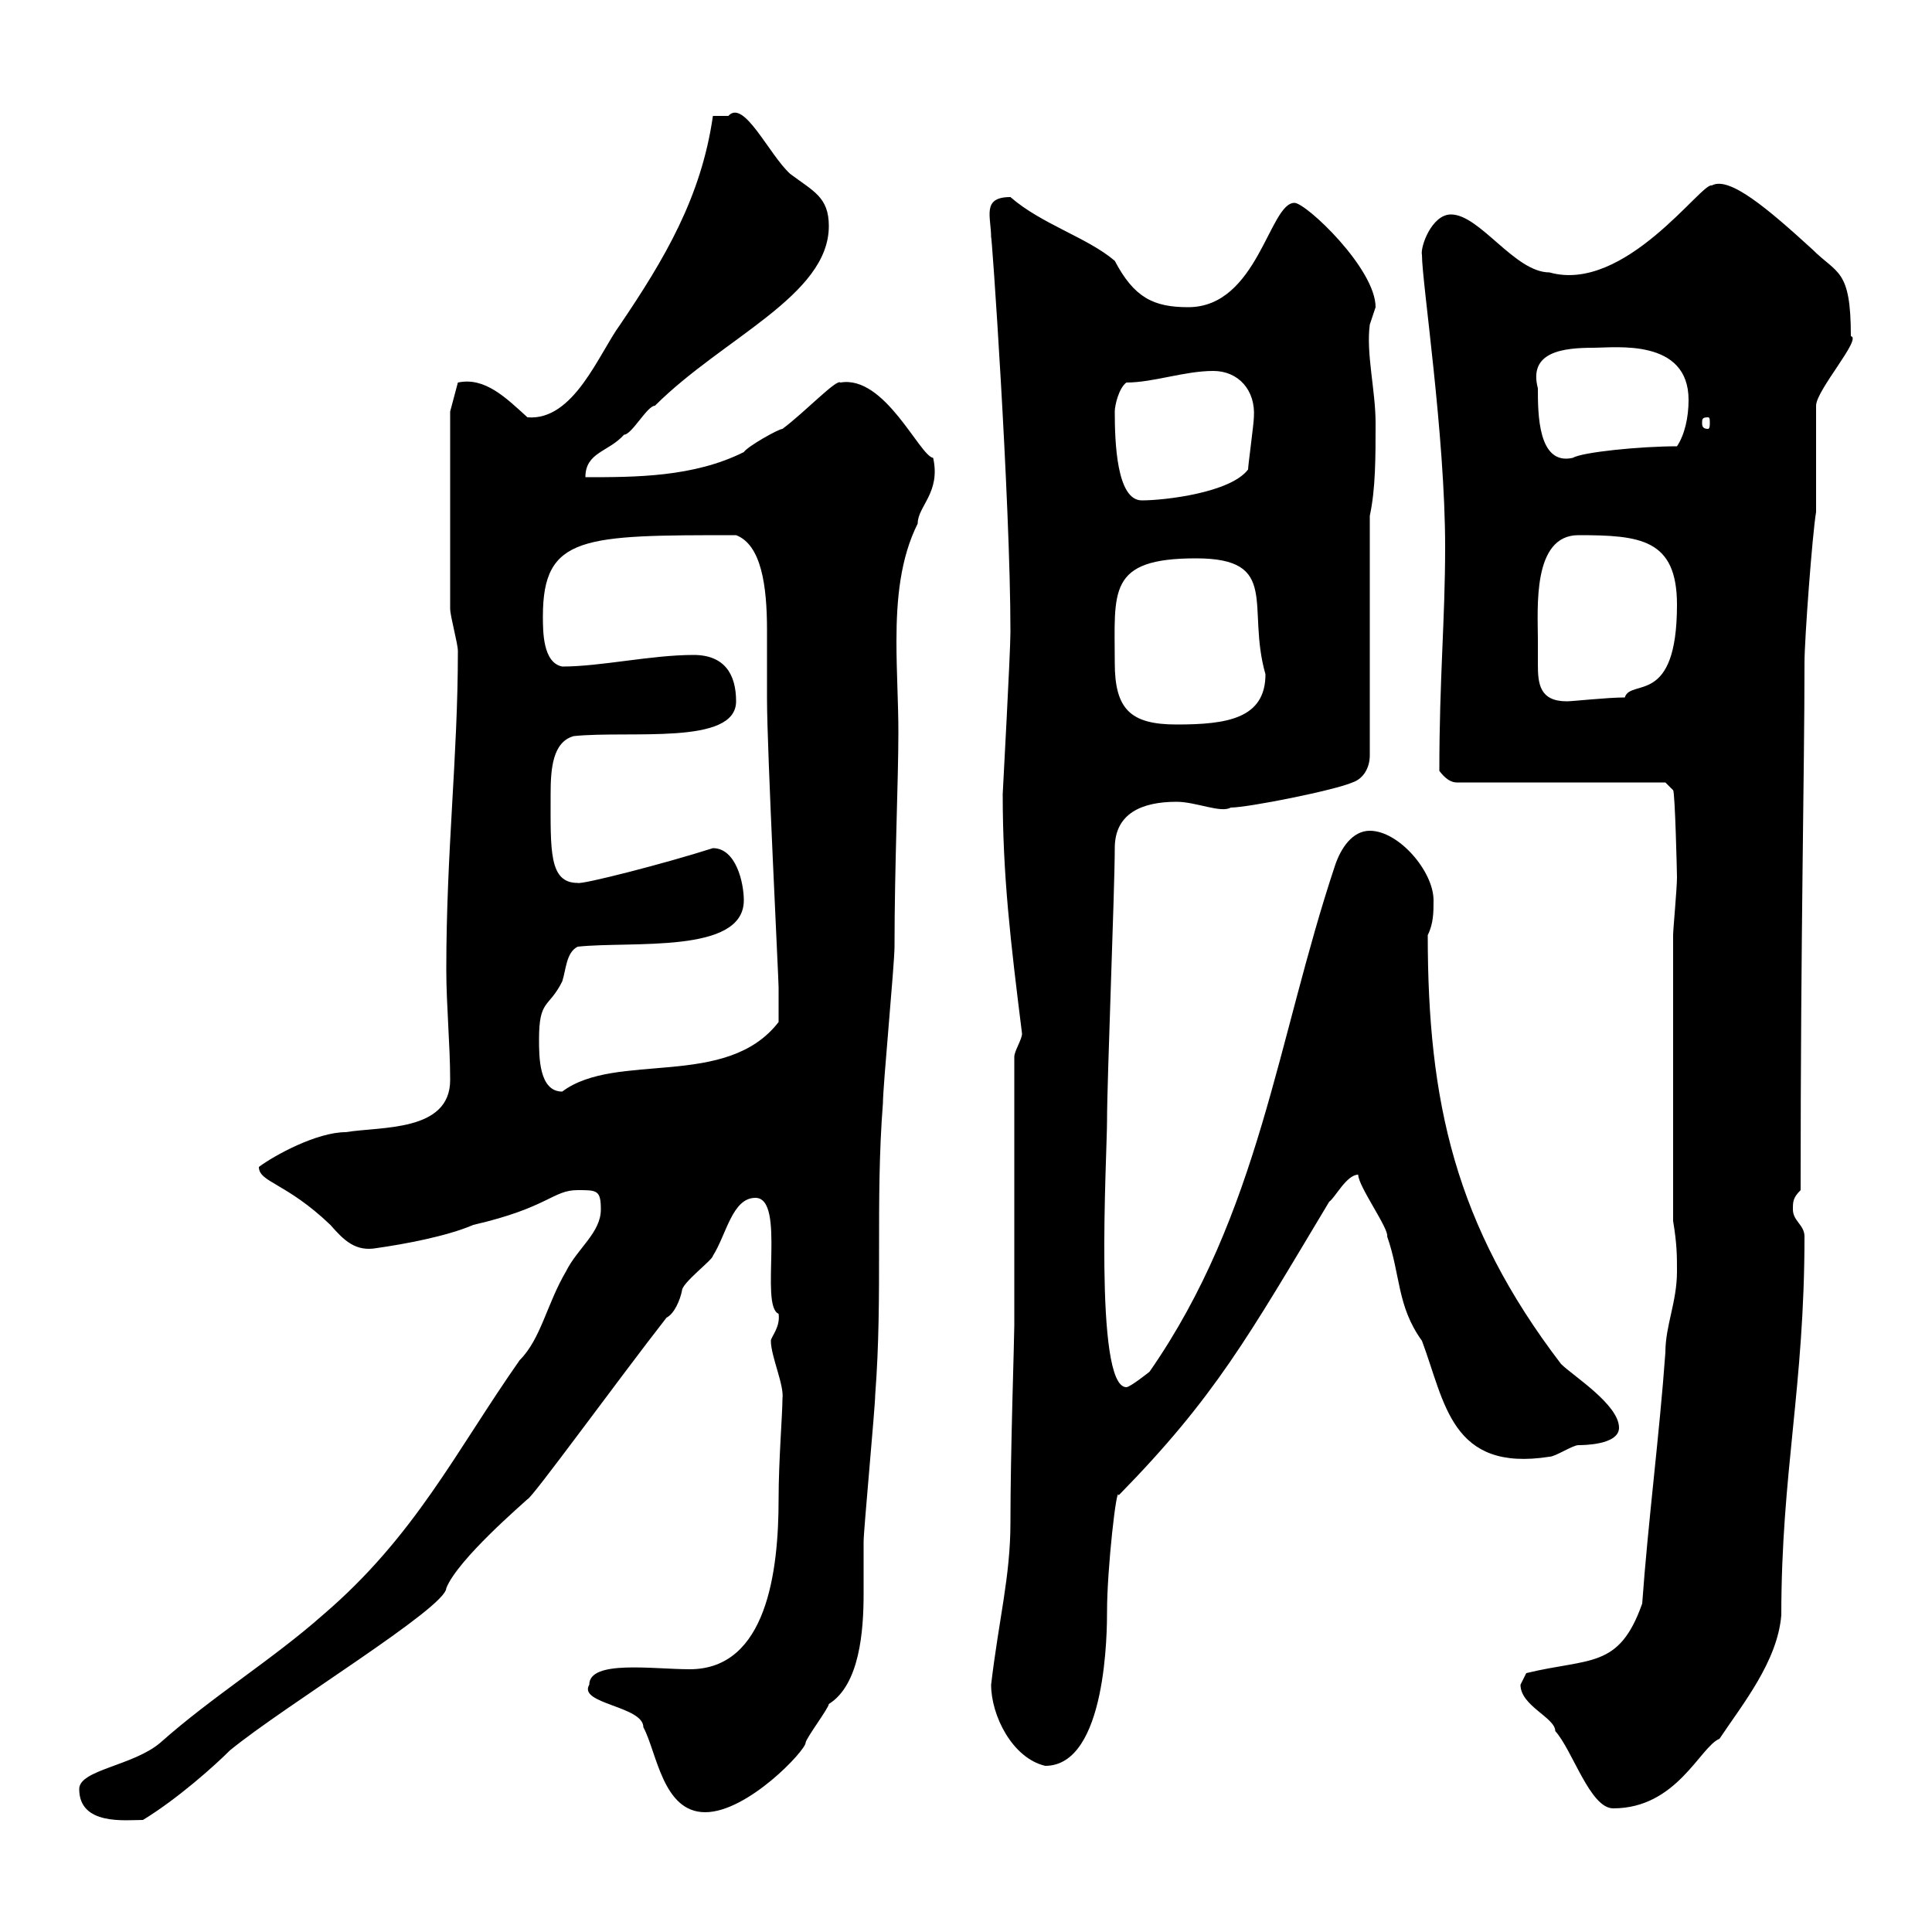 <svg xmlns="http://www.w3.org/2000/svg" xmlns:xlink="http://www.w3.org/1999/xlink" width="300" height="300"><path d="M12.30 277.80C12.30 283.50 19.50 282.60 22.20 282.60C27.60 279.30 33.30 274.20 35.70 271.80C44.10 264.90 69.30 249.60 69.30 246.60C71.10 242.10 81.30 233.40 81.90 232.80C82.50 232.80 96 214.20 103.50 204.60C104.70 204 105.60 201.90 105.90 200.40C105.90 199.20 110.70 195.60 110.70 195C112.80 191.70 113.70 186 117.30 186C122.10 186 117.90 202.80 120.90 204C121.20 206.10 119.70 207.60 119.70 208.20C119.70 210.60 121.80 215.10 121.50 217.20C121.50 219.60 120.90 226.80 120.90 232.80C120.90 243.90 119.10 259.20 107.10 259.20C101.40 259.20 91.50 257.70 91.50 261.60C89.70 264.60 99.90 264.90 99.90 268.20C102 272.10 102.90 281.40 109.50 281.40C116.10 281.40 125.10 271.80 125.10 270.60C125.10 270 128.70 265.20 128.70 264.60C133.50 261.60 134.10 253.20 134.10 247.50C134.10 244.80 134.10 242.10 134.10 239.40C134.10 237.60 135.90 218.40 135.90 216.60C137.10 201 135.90 186.60 137.10 171.30C137.10 168.60 138.90 149.70 138.90 147C138.90 134.40 139.50 121.20 139.50 113.70C139.50 109.20 139.20 104.40 139.20 99.60C139.20 93 139.80 86.70 142.50 81.30C142.50 78.60 146.10 76.50 144.90 71.10C142.80 70.80 137.40 58.20 130.50 59.40C129.90 58.80 125.10 63.90 121.50 66.60C120.90 66.60 116.10 69.30 115.50 70.20C107.70 74.10 98.70 74.10 90.90 74.10C90.90 70.20 94.50 70.20 96.90 67.50C98.10 67.50 100.50 63 101.70 63C112.20 52.50 128.70 45.90 128.70 35.10C128.70 30.60 126.30 29.70 122.70 27C119.40 24 115.50 15.30 113.10 18C112.50 18 110.70 18 110.70 18C108.90 30.60 103.20 40.20 96.30 50.40C93 54.90 89.10 65.40 81.90 64.80C78.60 61.80 75.30 58.50 71.10 59.40L69.90 63.90C69.90 71.10 69.90 88.80 69.90 94.50C69.90 95.70 71.10 99.90 71.10 101.10C71.10 117.60 69.30 132 69.30 150.60C69.30 156 69.90 162.30 69.90 167.70C69.90 175.80 59.10 174.90 53.70 175.80C49.20 175.80 42.60 179.40 40.20 181.20C40.20 183.60 44.40 183.60 51.30 190.20C53.40 192.60 55.20 194.40 58.50 193.80C62.70 193.20 69.30 192 73.50 190.20C85.20 187.50 85.80 184.80 89.70 184.80C92.70 184.80 93.30 184.80 93.30 187.80C93.30 191.40 89.70 193.80 87.90 197.40C84.90 202.50 84 207.90 80.70 211.20C70.80 225.30 64.50 238.50 50.10 250.80C42.30 257.70 33 263.40 24.90 270.60C20.70 274.20 12.30 274.80 12.30 277.80ZM236.10 261.60C236.10 264.90 241.50 266.70 241.50 268.80C244.20 271.80 246.90 280.80 250.50 280.80C260.40 280.80 264 271.20 267 270C270.60 264.60 276 258 276.60 250.80C276.60 228.60 280.20 215.40 280.20 192C280.20 190.20 278.40 189.60 278.40 187.80C278.40 186.60 278.40 186 279.60 184.80C279.60 144.30 280.20 120 280.20 102.90C280.20 99.30 281.40 83.10 282 79.50L282 63C282 60.60 289.20 52.50 287.40 52.20C287.40 41.70 285.30 42.60 281.40 38.70C274.50 32.40 268.50 27.30 265.80 28.80C264.30 28.20 252.30 45.60 240.60 42.30C235.20 42.30 229.80 33.30 225.30 33.30C222.30 33.30 220.50 38.40 220.80 39.60C220.80 43.80 224.40 67.50 224.40 84.90C224.40 96.30 223.50 105.30 223.50 119.70C224.40 120.90 225.30 121.50 226.20 121.50L258.60 121.50L259.80 122.70C260.10 123 260.40 135.60 260.40 136.20C260.40 138 259.80 144.30 259.80 145.20L259.80 189.60C260.40 193.20 260.40 195 260.40 197.40C260.40 202.20 258.60 205.80 258.60 210C257.70 222.60 255.90 236.40 255 249C251.40 259.20 246.90 257.40 237 259.80C237 259.80 236.10 261.60 236.10 261.60ZM153.90 261.60C153.90 266.40 157.20 273 162.30 274.20C171.90 274.20 171.90 252.90 171.90 250.20C171.90 243.60 173.40 230.40 173.70 232.20C188.70 216.90 193.80 207.60 206.40 186.60C207.30 186 209.10 182.40 210.90 182.40C210.90 184.20 215.70 190.80 215.40 192C217.50 198 216.90 202.80 220.80 208.20C224.40 217.80 225.30 228.60 240.60 226.20C241.50 226.20 244.20 224.40 245.10 224.40C245.70 224.40 251.40 224.40 251.40 221.70C251.40 218.10 244.20 213.60 242.40 211.80C225.90 190.20 221.70 171 221.70 145.20C222.60 143.40 222.60 141.60 222.60 139.80C222.60 135.30 217.20 129 212.70 129C210 129 208.20 131.70 207.30 134.40C198.30 161.40 195.60 188.40 178.50 213C178.50 213 175.50 215.40 174.90 215.40C169.80 215.40 171.90 179.40 171.90 174C171.90 167.70 173.10 138 173.10 131.70C173.10 126.30 177.30 124.50 182.70 124.50C185.70 124.50 189.60 126.30 191.10 125.40C193.80 125.40 207.30 122.70 210 121.50C211.80 120.90 212.70 119.10 212.70 117.30L212.70 80.10C213.60 75.90 213.60 71.10 213.60 65.70C213.60 60.60 212.10 54.90 212.70 50.40C212.70 50.40 213.60 47.70 213.60 47.70C213.60 41.70 202.80 31.50 201 31.50C197.10 31.50 195.30 47.70 184.50 47.70C179.10 47.70 176.10 46.20 173.10 40.50C168.90 36.90 161.70 34.80 156.90 30.60C152.40 30.60 153.90 33.60 153.90 36.90C153.90 34.80 156.90 77.70 156.90 98.10C156.90 101.40 155.70 123 155.70 123.30C155.70 135.90 156.90 146.10 158.70 160.50C158.70 161.40 157.50 163.20 157.50 164.10L157.50 205.80C157.50 207.90 156.90 225.30 156.90 236.40C156.90 244.80 155.10 251.40 153.90 261.60ZM83.70 161.40C83.70 155.10 85.20 156.60 87.30 152.40C87.90 150.60 87.90 147.90 89.70 147C98.10 146.10 115.50 148.20 115.50 139.80C115.50 137.10 114.30 131.70 110.70 131.70C103.20 134.10 90.30 137.40 89.70 137.10C85.20 137.10 85.50 132 85.50 123.30C85.50 119.40 85.80 115.20 89.10 114.30C97.80 113.40 114.30 115.80 114.30 108.90C114.30 104.70 112.50 101.70 107.70 101.70C101.10 101.70 93.30 103.50 87.30 103.50C84.30 102.90 84.30 98.10 84.30 95.70C84.30 83.10 90.60 83.10 114.30 83.10C118.20 84.60 119.10 90.90 119.10 97.80C119.10 101.40 119.10 105.30 119.10 108.60C119.10 116.40 120.90 152.10 120.90 153.30C120.90 154.20 120.90 157.80 120.90 158.70C112.80 169.20 95.70 163.20 87.30 169.50C83.70 169.50 83.70 164.10 83.70 161.40ZM173.10 102.90C173.10 91.80 171.90 86.70 185.70 86.70C198.90 86.70 193.50 94.20 196.50 104.70C196.50 111.60 190.50 112.50 182.70 112.50C175.50 112.50 173.10 110.10 173.10 102.90ZM238.80 99.30C238.80 94.50 237.90 83.10 245.10 83.10C254.70 83.10 260.40 83.70 260.40 93.90C260.40 109.80 253.20 105.30 252.30 108.30C249.60 108.30 244.20 108.90 243.30 108.90C239.10 108.90 238.80 106.20 238.80 103.20C238.80 101.70 238.80 100.80 238.80 99.30ZM173.10 63.90C173.10 63 173.70 60.30 174.90 59.40C179.10 59.40 183.90 57.60 188.40 57.60C192.30 57.60 195 60.60 194.70 64.80C194.70 65.70 193.80 72.30 193.80 72.90C191.10 76.50 180.90 77.70 177.30 77.70C173.40 77.70 173.10 68.70 173.10 63.90ZM238.80 60.30C237.30 54.60 242.70 54 247.50 54C250.80 54 262.20 52.50 262.20 62.10C262.20 64.80 261.60 67.50 260.40 69.30C254.70 69.30 245.70 70.20 244.20 71.10C238.80 72.30 238.80 64.20 238.80 60.30ZM265.20 64.80C265.50 64.80 265.50 65.10 265.50 65.70C265.50 66 265.50 66.60 265.20 66.60C264.30 66.60 264.30 66 264.30 65.70C264.30 65.10 264.30 64.80 265.20 64.80Z"/></svg>